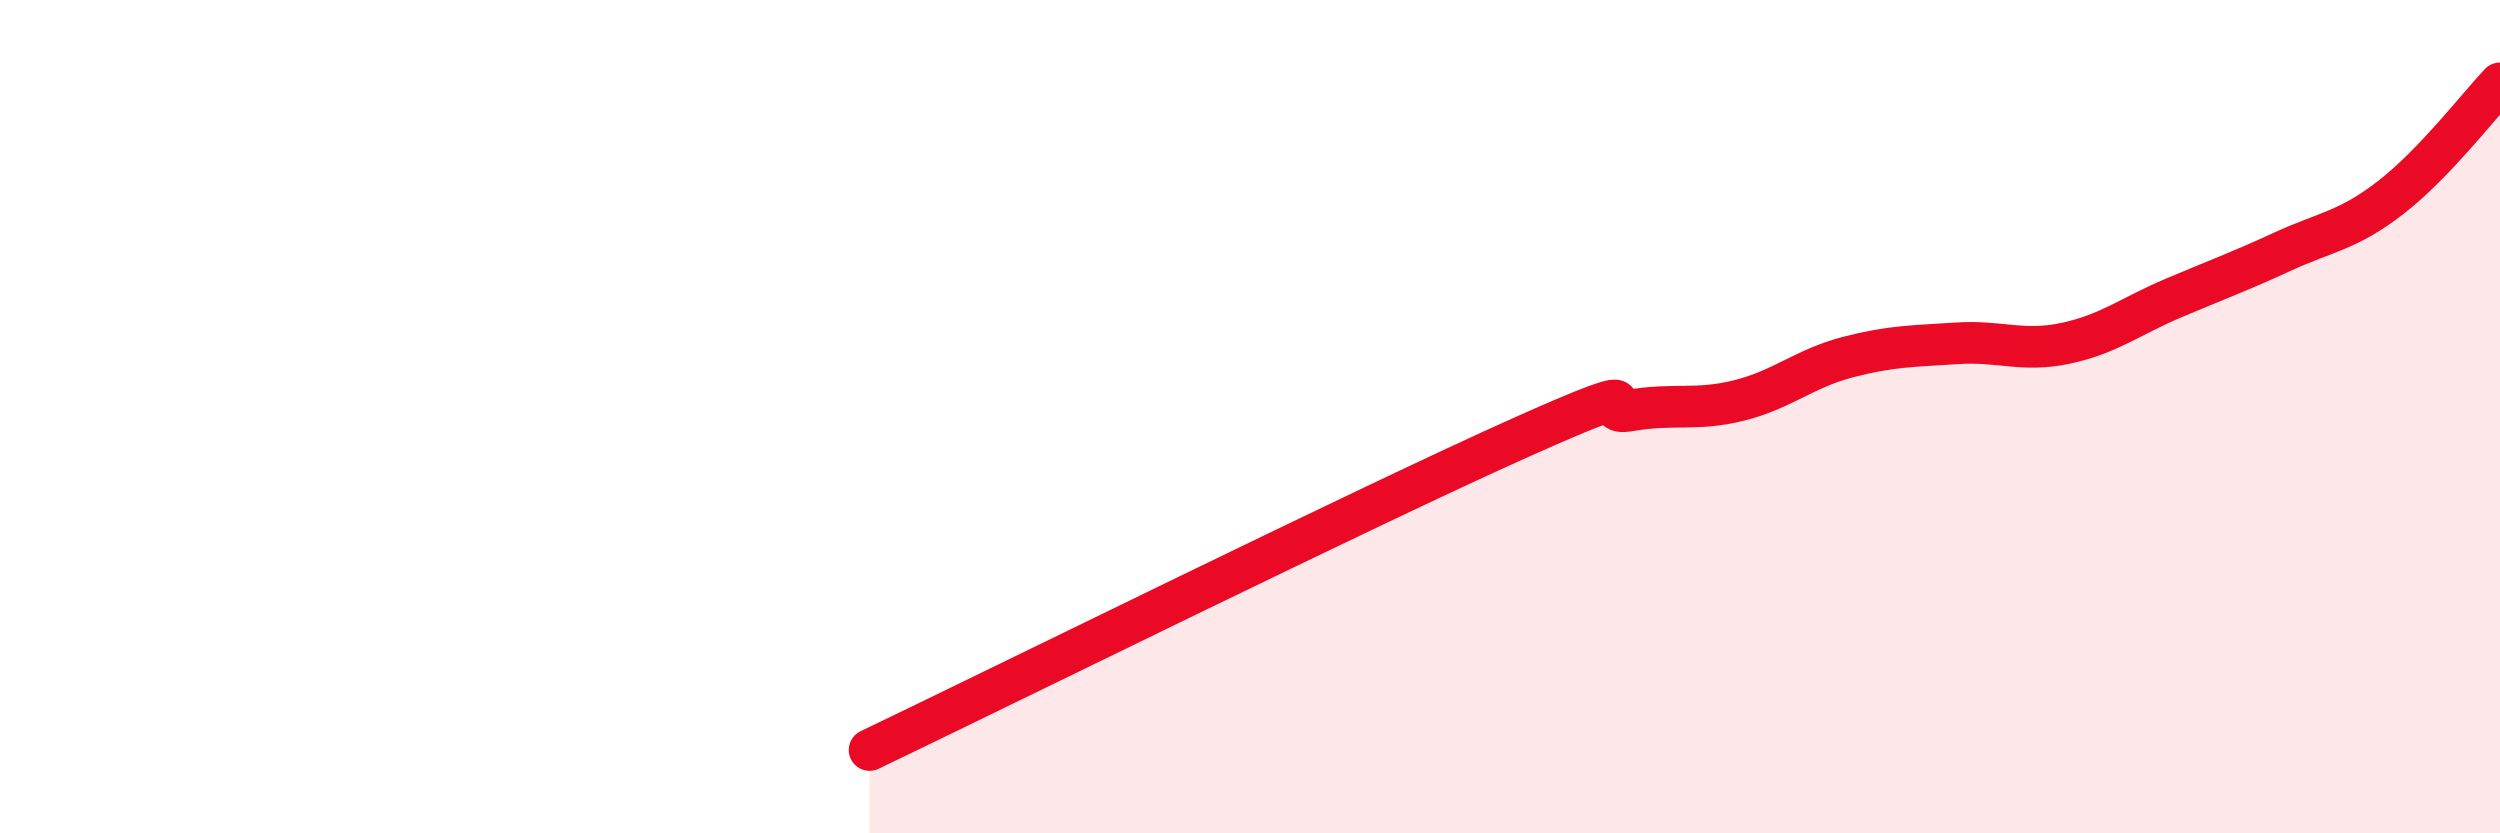 
    <svg width="60" height="20" viewBox="0 0 60 20" xmlns="http://www.w3.org/2000/svg">
      <path
        d="M 20.87,18 C 24,16.5 32.87,12.12 36.52,10.49 C 40.17,8.86 38.09,10.03 39.13,9.85 C 40.17,9.67 40.7,9.87 41.74,9.61 C 42.78,9.35 43.31,8.84 44.35,8.57 C 45.39,8.3 45.92,8.31 46.96,8.24 C 48,8.17 48.53,8.46 49.57,8.24 C 50.61,8.02 51.13,7.59 52.17,7.15 C 53.21,6.71 53.74,6.52 54.78,6.04 C 55.82,5.56 56.35,5.54 57.39,4.73 C 58.43,3.92 59.48,2.55 60,2L60 20L20.87 20Z"
        fill="#EB0A25"
        opacity="0.1"
        stroke-linecap="round"
        stroke-linejoin="round"
      />
      <path
        d="M 20.87,18 C 24,16.5 32.87,12.12 36.52,10.49 C 40.17,8.86 38.09,10.03 39.13,9.85 C 40.17,9.67 40.7,9.87 41.74,9.61 C 42.78,9.35 43.31,8.84 44.35,8.57 C 45.39,8.3 45.92,8.31 46.96,8.24 C 48,8.17 48.53,8.46 49.57,8.24 C 50.61,8.02 51.13,7.59 52.17,7.15 C 53.21,6.71 53.74,6.52 54.78,6.04 C 55.82,5.56 56.35,5.54 57.39,4.73 C 58.43,3.92 59.48,2.55 60,2"
        stroke="#EB0A25"
        stroke-width="1"
        fill="none"
        stroke-linecap="round"
        stroke-linejoin="round"
      />
    </svg>
  